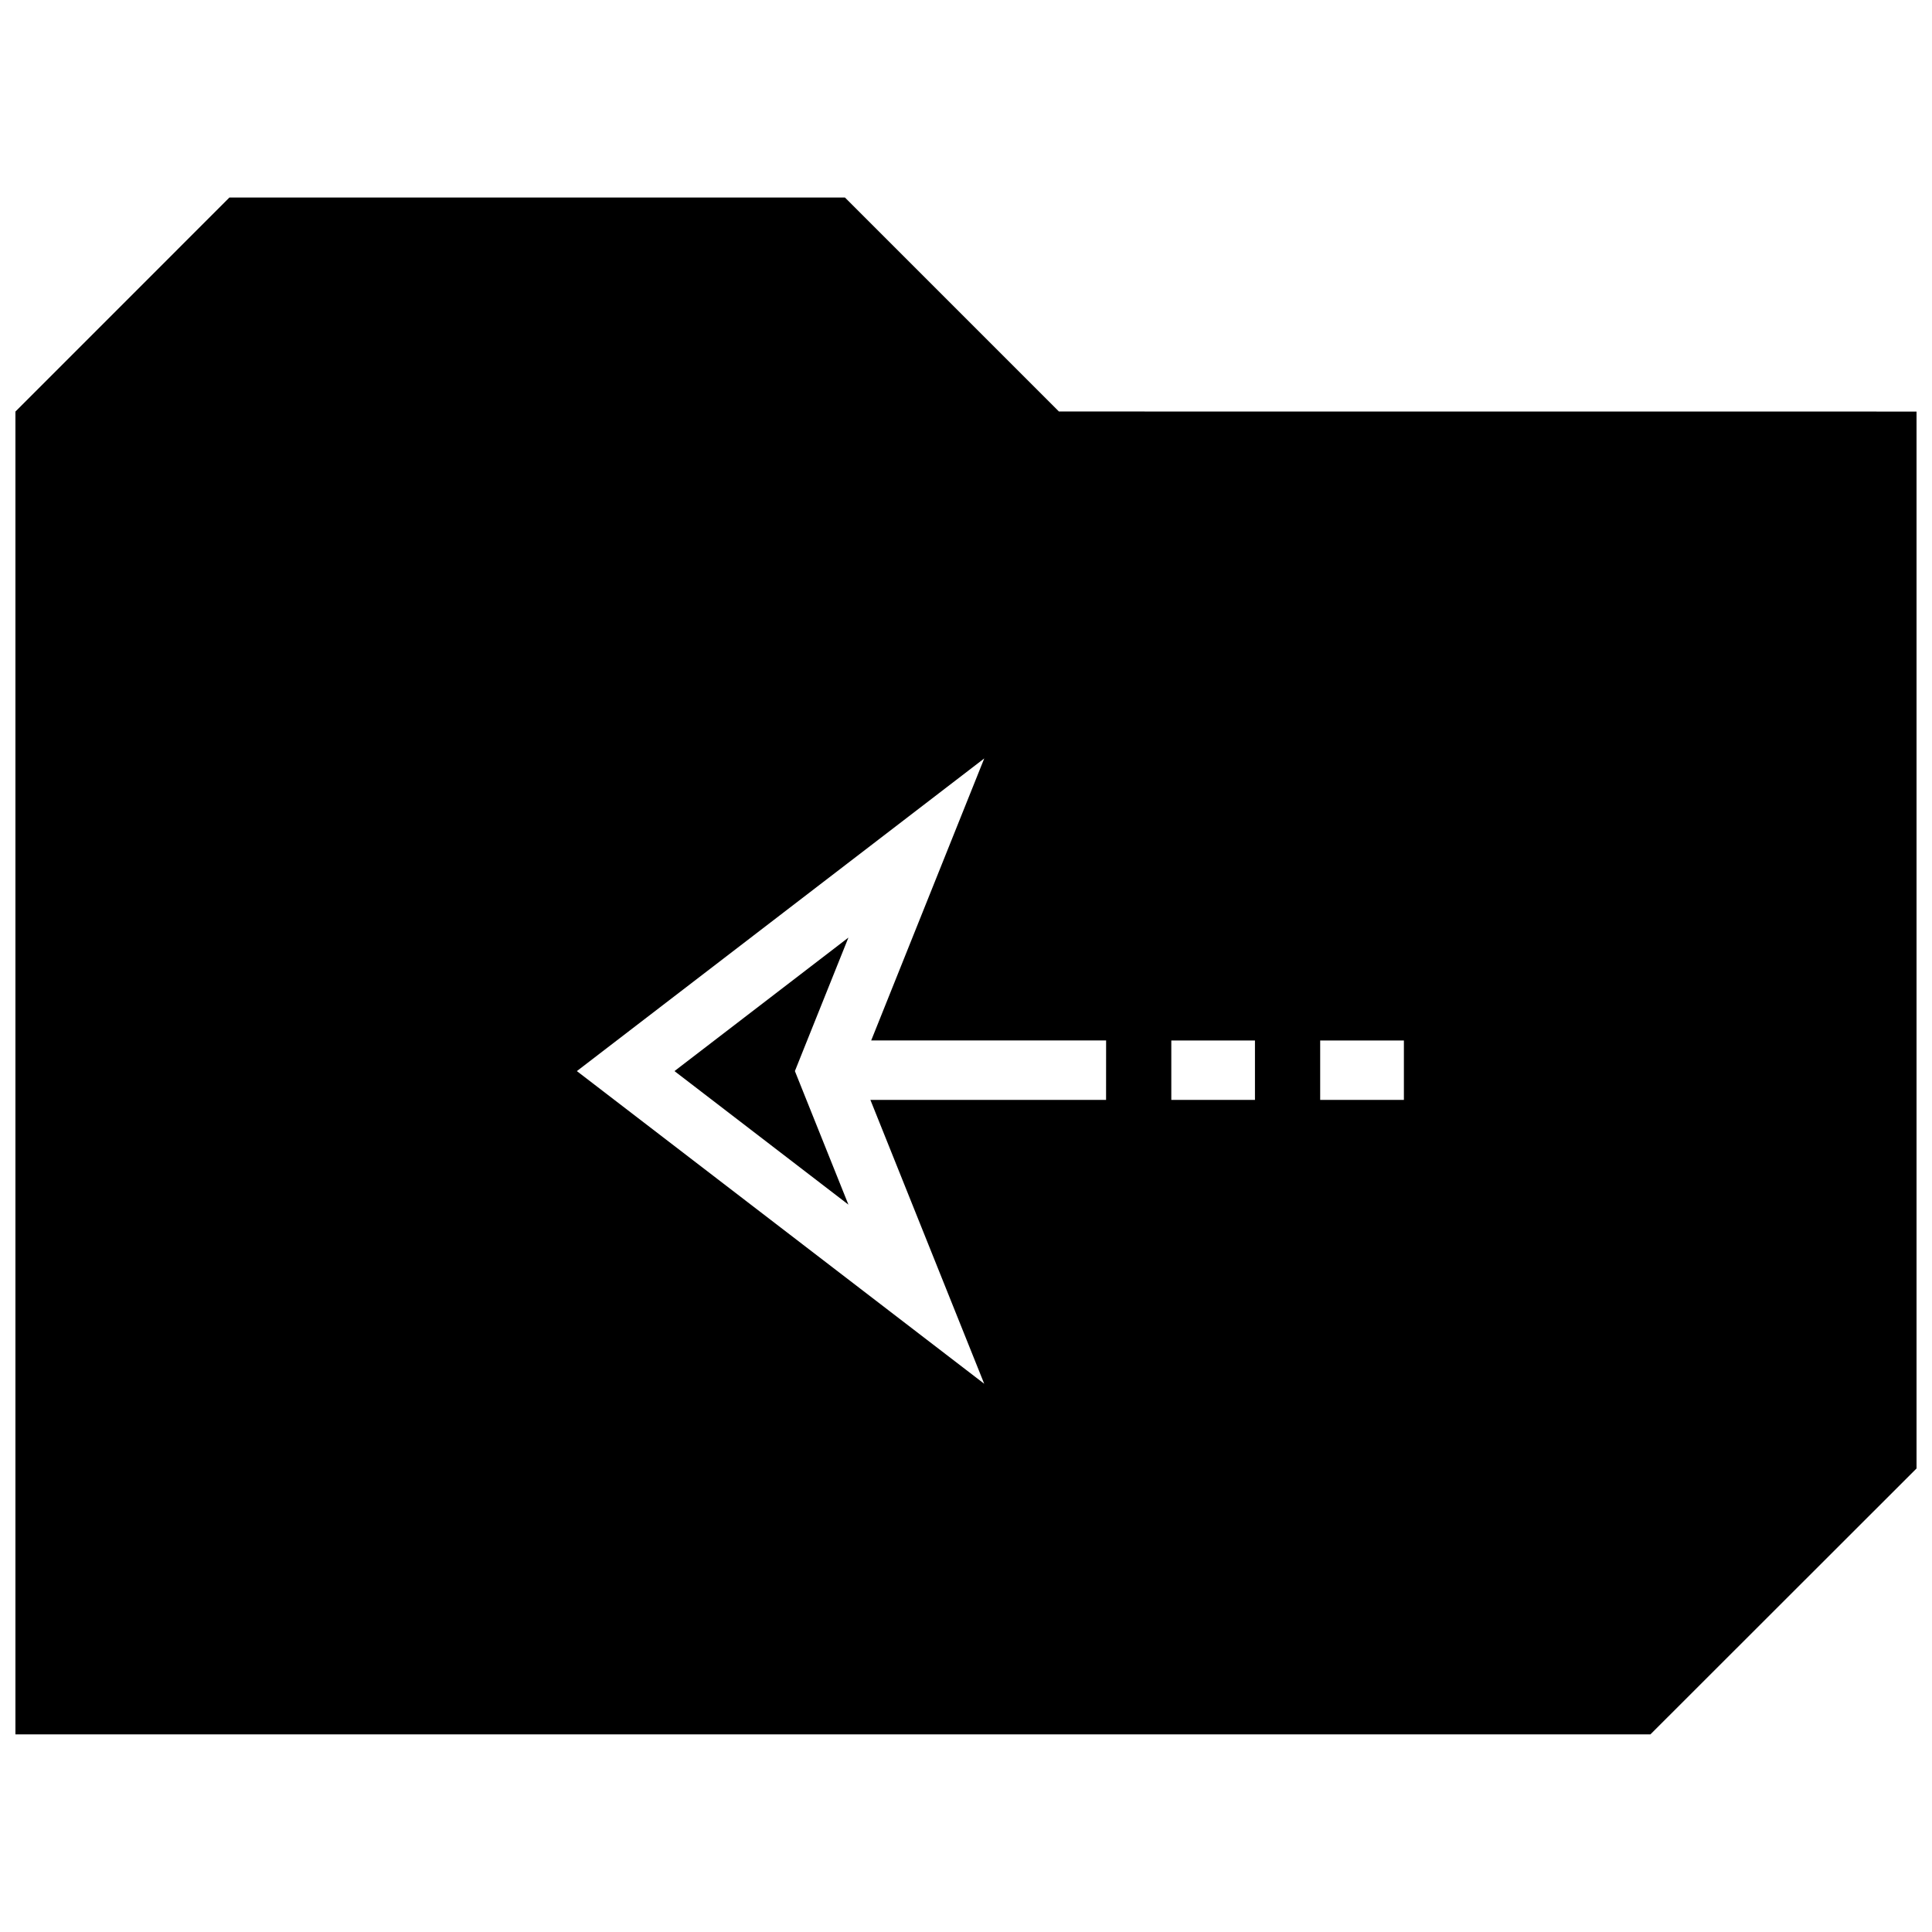 <?xml version="1.0" encoding="UTF-8"?>
<!-- Uploaded to: SVG Repo, www.svgrepo.com, Generator: SVG Repo Mixer Tools -->
<svg width="800px" height="800px" version="1.1" viewBox="144 144 512 512" xmlns="http://www.w3.org/2000/svg">
 <defs>
  <clipPath id="a">
   <path d="m148.09 196h503.81v408h-503.81z"/>
  </clipPath>
 </defs>
 <path d="m368.84 392.47-46.098 35.379 46.098 35.391-11.84-29.535-2.344-5.856 2.344-5.859z"/>
 <g clip-path="url(#a)">
  <path d="m651.9 533.16v-280.09l-227.27-0.016-56.711-56.711h-163.12l-56.711 56.727v350.56h433.29zm-214.78-97.676h-62.457l30.164 75.227-107.95-82.859 107.96-82.859-29.961 74.738h62.254zm39.457 0h-22.168v-15.742h22.168zm39.469 0h-22.184v-15.742h22.184z"/>
 </g>
</svg>